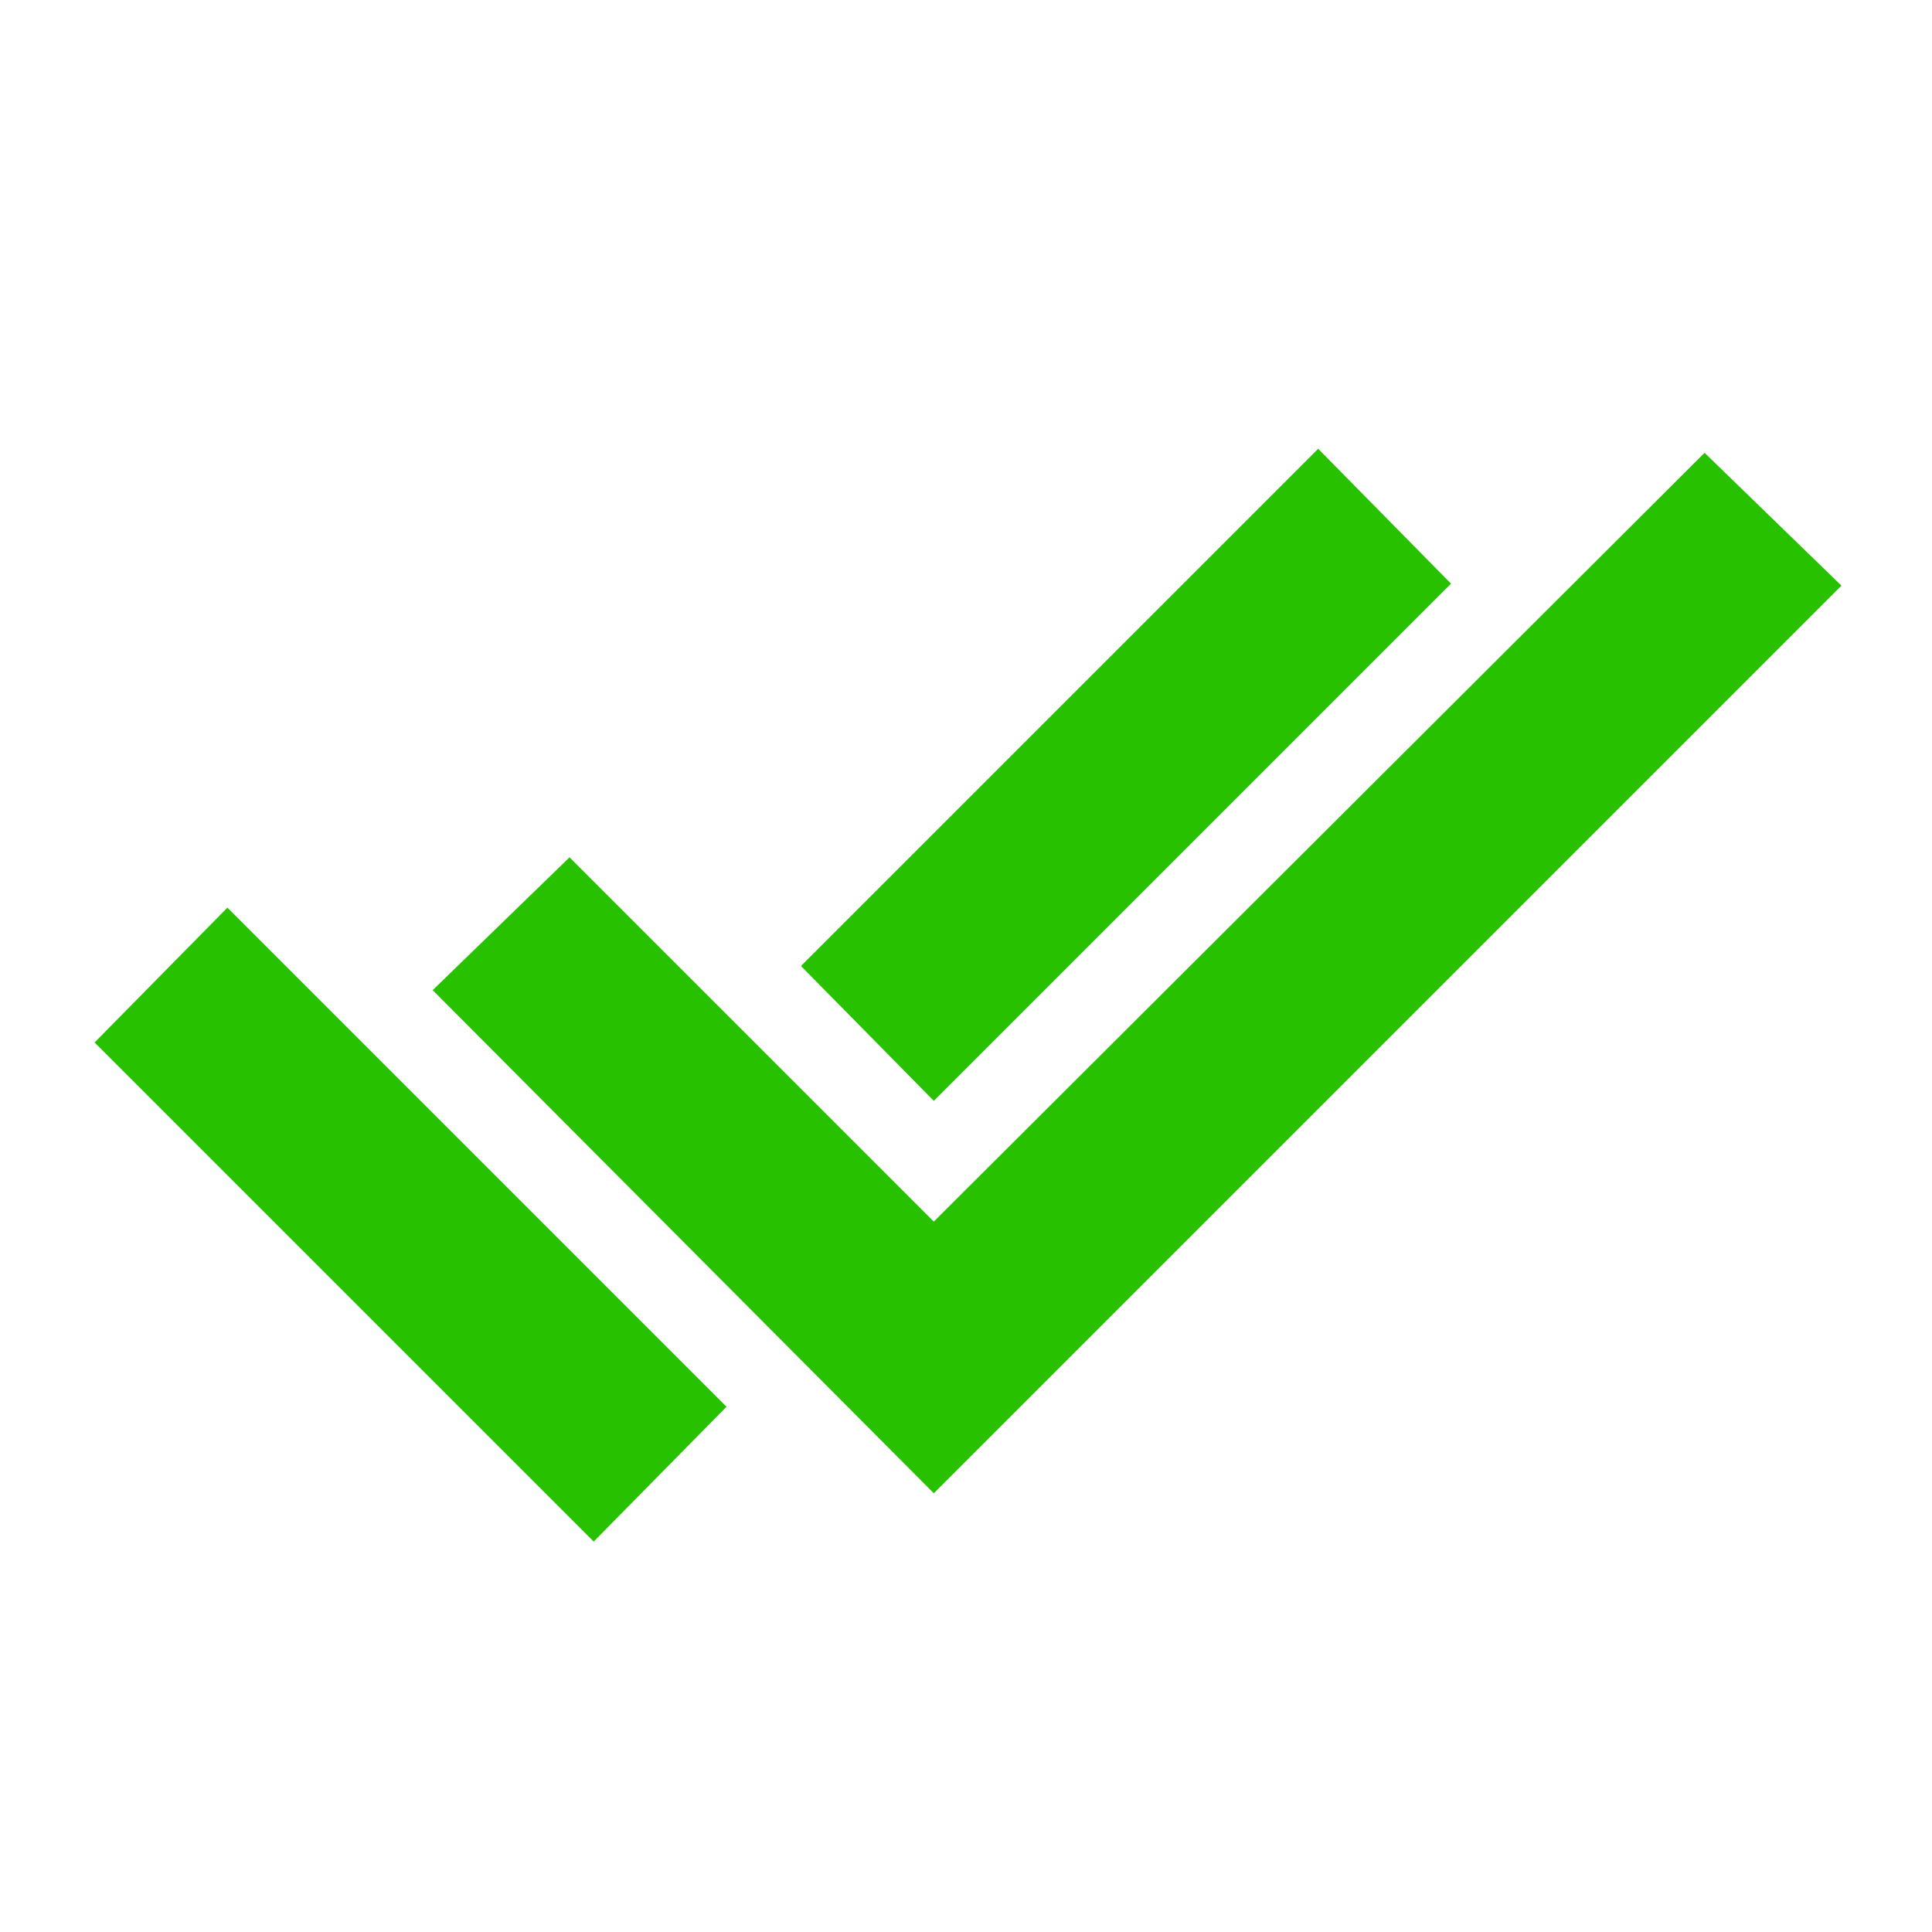 <svg fill="#28C100" width="48px" viewBox="0 -960 960 960" height="48px" xmlns="http://www.w3.org/2000/svg"><path d="M295-194 47-442l66-67 181 181 67 67-66 67Zm169-24L215-468l68-66 181 181 383-382 68 66-451 451Zm0-195-66-67 257-257 66 67-257 257Z"></path></svg>